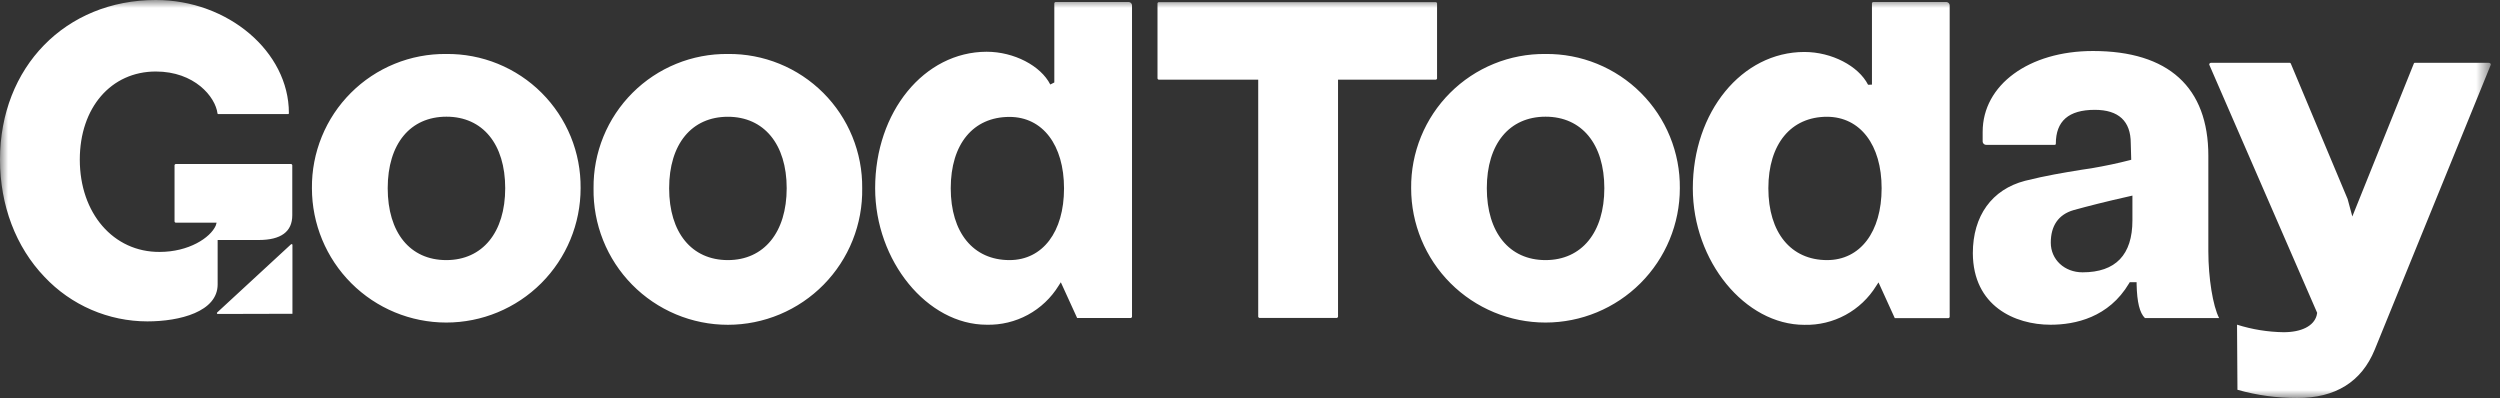 <svg width="157" height="25" viewBox="0 0 157 25" fill="none" xmlns="http://www.w3.org/2000/svg">
<rect x="0" y="0" width="157" height="25" fill="#333333" stroke="none"/>
<g id="Clip path group">
<mask id="mask0_115_109" style="mask-type:luminance" maskUnits="userSpaceOnUse" x="0" y="0" width="157" height="25">
<g id="clip0_1295_598">
<path id="Vector" d="M156.423 0H0V25H156.423V0Z" fill="white"/>
</g>
</mask>
<g mask="url(#mask0_115_109)">
<g id="Group">
<path id="Vector_2" fill-rule="evenodd" clip-rule="evenodd" d="M0 10.025C0 4.217 4.115 0 9.786 0C14.315 0 18.142 3.246 18.142 7.096C18.142 7.151 18.128 7.165 18.074 7.165H13.706C13.695 7.165 13.685 7.162 13.677 7.156C13.669 7.15 13.663 7.141 13.661 7.132C13.526 6.066 12.204 4.491 9.786 4.491C6.976 4.491 5.011 6.761 5.011 10.025C5.011 13.389 7.12 15.838 10.025 15.821C11.845 15.821 13.207 14.94 13.55 14.166L13.602 13.985H11.03C11.013 13.98 10.997 13.972 10.985 13.959C10.973 13.946 10.965 13.931 10.961 13.914V10.368C10.965 10.351 10.974 10.336 10.986 10.324C10.998 10.312 11.013 10.303 11.03 10.299H18.284C18.301 10.303 18.317 10.311 18.33 10.323C18.342 10.335 18.351 10.351 18.355 10.368V13.519C18.355 14.55 17.646 15.072 16.247 15.072H13.668V17.861C13.668 19.575 11.292 20.183 9.257 20.183C8.046 20.182 6.848 19.934 5.737 19.453C4.625 18.973 3.624 18.27 2.794 17.388C0.993 15.509 0 12.892 0 10.025ZM18.365 15.372V19.705L13.677 19.717C13.666 19.718 13.655 19.716 13.646 19.71C13.637 19.705 13.629 19.696 13.625 19.686C13.621 19.675 13.62 19.662 13.623 19.651C13.626 19.639 13.633 19.628 13.642 19.62L18.28 15.339C18.289 15.333 18.3 15.33 18.311 15.33C18.323 15.33 18.334 15.333 18.343 15.339C18.35 15.342 18.355 15.346 18.359 15.352C18.363 15.358 18.365 15.365 18.365 15.372ZM28.026 3.39C26.915 3.378 25.813 3.587 24.785 4.007C23.756 4.426 22.822 5.046 22.036 5.832C21.25 6.617 20.629 7.551 20.209 8.579C19.789 9.607 19.578 10.709 19.589 11.819C19.589 14.057 20.478 16.203 22.06 17.785C23.642 19.367 25.788 20.256 28.026 20.256C30.263 20.256 32.409 19.367 33.991 17.785C35.573 16.203 36.462 14.057 36.462 11.819C36.473 10.709 36.263 9.607 35.843 8.579C35.422 7.551 34.801 6.617 34.016 5.832C33.23 5.046 32.295 4.426 31.267 4.007C30.238 3.587 29.136 3.378 28.026 3.39ZM28.026 16.334C25.749 16.334 24.348 14.606 24.348 11.819C24.348 9.032 25.766 7.328 28.038 7.328C30.309 7.328 31.727 9.044 31.727 11.819C31.727 14.594 30.302 16.334 28.026 16.334ZM42.469 4.007C43.497 3.587 44.599 3.378 45.71 3.39C46.82 3.377 47.922 3.587 48.951 4.006C49.98 4.425 50.914 5.046 51.7 5.831C52.486 6.616 53.107 7.55 53.527 8.578C53.947 9.607 54.158 10.709 54.146 11.819C54.165 12.939 53.961 14.051 53.545 15.091C53.13 16.131 52.511 17.077 51.726 17.876C50.941 18.674 50.005 19.308 48.972 19.741C47.939 20.174 46.831 20.397 45.711 20.397C44.591 20.397 43.482 20.174 42.45 19.741C41.417 19.308 40.481 18.674 39.696 17.876C38.91 17.077 38.292 16.131 37.877 15.091C37.461 14.051 37.257 12.939 37.275 11.819C37.264 10.709 37.474 9.607 37.894 8.579C38.314 7.551 38.935 6.617 39.721 5.832C40.506 5.046 41.441 4.426 42.469 4.007ZM42.022 11.824C42.022 14.606 43.436 16.334 45.71 16.334C47.986 16.334 49.404 14.58 49.404 11.819C49.404 9.058 47.979 7.333 45.71 7.333C43.44 7.333 42.022 9.042 42.022 11.824ZM61.966 20.393C62.867 20.415 63.758 20.2 64.55 19.771C65.342 19.341 66.008 18.711 66.481 17.944L66.62 17.727L67.644 19.97H71.019C71.037 19.966 71.053 19.957 71.065 19.945C71.078 19.932 71.087 19.916 71.09 19.899V0.362C71.092 0.33 71.088 0.298 71.076 0.269C71.065 0.239 71.048 0.212 71.026 0.19C71.003 0.168 70.976 0.15 70.947 0.139C70.917 0.128 70.885 0.123 70.854 0.125H66.282C66.265 0.129 66.249 0.138 66.236 0.15C66.224 0.163 66.215 0.179 66.211 0.196V5.179L65.958 5.307C65.356 4.125 63.677 3.25 61.959 3.25C58.037 3.257 54.959 7.021 54.959 11.819C54.959 16.389 58.233 20.393 61.966 20.393ZM63.396 7.342C65.476 7.342 66.821 9.101 66.821 11.833C66.821 14.566 65.478 16.334 63.396 16.334C61.12 16.334 59.706 14.606 59.706 11.824C59.706 9.042 61.12 7.342 63.396 7.342ZM90.247 0.203V4.94C90.241 4.956 90.232 4.971 90.219 4.981C90.206 4.992 90.19 4.999 90.174 5.002H84.028V19.894C84.024 19.912 84.015 19.927 84.002 19.94C83.99 19.953 83.974 19.961 83.957 19.965H79.087C79.07 19.961 79.054 19.953 79.041 19.94C79.028 19.927 79.02 19.912 79.016 19.894V5.002H72.761C72.744 4.998 72.728 4.989 72.716 4.977C72.703 4.964 72.694 4.948 72.691 4.931V0.203C72.694 0.186 72.703 0.17 72.716 0.157C72.728 0.145 72.744 0.136 72.761 0.132H90.178C90.195 0.137 90.211 0.145 90.223 0.158C90.235 0.171 90.243 0.186 90.247 0.203ZM97.057 3.39C95.946 3.378 94.844 3.587 93.816 4.007C92.787 4.426 91.853 5.046 91.067 5.832C90.281 6.617 89.66 7.551 89.24 8.579C88.82 9.607 88.609 10.709 88.62 11.819C88.62 14.057 89.509 16.203 91.091 17.785C92.674 19.367 94.819 20.256 97.057 20.256C99.295 20.256 101.44 19.367 103.023 17.785C104.605 16.203 105.494 14.057 105.494 11.819C105.505 10.709 105.294 9.607 104.874 8.579C104.454 7.551 103.833 6.617 103.047 5.832C102.261 5.046 101.327 4.426 100.298 4.007C99.27 3.587 98.168 3.378 97.057 3.39ZM97.057 16.334C94.79 16.334 93.372 14.606 93.372 11.819C93.372 9.032 94.79 7.328 97.062 7.328C99.333 7.328 100.752 9.044 100.752 11.819C100.752 14.594 99.333 16.334 97.057 16.334ZM113.316 3.264C115.032 3.264 116.712 4.141 117.315 5.323L117.544 5.316L117.559 5.302V0.196C117.562 0.179 117.57 0.163 117.583 0.151C117.595 0.138 117.61 0.129 117.627 0.125H122.204C122.235 0.123 122.267 0.128 122.296 0.139C122.326 0.15 122.353 0.168 122.375 0.19C122.398 0.212 122.415 0.239 122.426 0.269C122.437 0.298 122.442 0.33 122.44 0.362V19.906C122.436 19.923 122.428 19.939 122.415 19.952C122.402 19.965 122.386 19.973 122.369 19.977H118.991L117.97 17.734L117.828 17.951C117.356 18.718 116.691 19.348 115.899 19.778C115.107 20.208 114.216 20.422 113.316 20.4C109.583 20.4 106.309 16.396 106.309 11.831C106.309 7.028 109.387 3.264 113.316 3.264ZM114.741 16.334C116.823 16.334 118.166 14.566 118.166 11.824V11.819C118.166 9.101 116.823 7.342 114.741 7.333C112.472 7.333 111.053 9.042 111.053 11.824C111.053 14.606 112.467 16.334 114.741 16.334ZM128.773 20.393C130.321 20.393 132.432 19.941 133.706 17.793L133.746 17.724H134.179V17.864C134.205 18.977 134.37 19.651 134.701 19.974H139.36C138.968 19.216 138.684 17.45 138.684 15.779V9.786C138.684 5.479 136.179 3.203 131.439 3.203C127.421 3.203 124.511 5.33 124.511 8.278V8.86C124.509 8.891 124.513 8.923 124.524 8.953C124.536 8.982 124.553 9.009 124.575 9.031C124.598 9.054 124.625 9.071 124.654 9.082C124.684 9.094 124.715 9.098 124.747 9.096H129.037C129.047 9.096 129.056 9.095 129.065 9.091C129.073 9.088 129.081 9.083 129.088 9.076C129.094 9.069 129.099 9.061 129.102 9.053C129.105 9.044 129.107 9.034 129.106 9.025C129.106 7.607 129.905 6.898 131.553 6.898C133.051 6.898 133.812 7.607 133.812 8.999L133.841 10.034L133.732 10.063C132.992 10.254 132.231 10.415 131.337 10.569L130.721 10.661L130.68 10.668C129.608 10.843 128.496 11.024 127.175 11.354C125.09 11.897 123.894 13.554 123.894 15.902C123.91 19.218 126.529 20.393 128.773 20.393ZM130.215 13.197C131.066 12.961 132.252 12.656 133.744 12.323L133.916 12.283V13.838C133.916 16.003 132.862 17.102 130.784 17.102C129.647 17.102 128.789 16.301 128.789 15.24C128.789 14.178 129.269 13.474 130.215 13.197ZM156.411 4.094L149.13 21.965C148.305 23.979 146.665 25 144.261 24.993C142.993 24.997 141.731 24.823 140.512 24.478L140.486 20.459C140.484 20.436 140.484 20.413 140.486 20.39C141.432 20.689 142.417 20.849 143.41 20.863C144.525 20.863 145.298 20.478 145.483 19.821L145.518 19.646L138.75 4.082C138.743 4.07 138.739 4.056 138.739 4.041C138.739 4.027 138.743 4.012 138.75 4C138.762 3.982 138.778 3.967 138.796 3.957C138.815 3.947 138.836 3.942 138.857 3.943H143.804C143.827 3.952 143.847 3.967 143.861 3.988L147.43 12.498L147.726 13.595L151.593 3.981C151.598 3.97 151.605 3.962 151.614 3.955C151.623 3.949 151.634 3.946 151.645 3.945H156.307C156.328 3.945 156.348 3.95 156.366 3.96C156.385 3.97 156.4 3.984 156.411 4.002C156.419 4.016 156.424 4.032 156.424 4.048C156.424 4.064 156.419 4.08 156.411 4.094Z" fill="white"/>
</g>
</g>
</g>
</svg>
